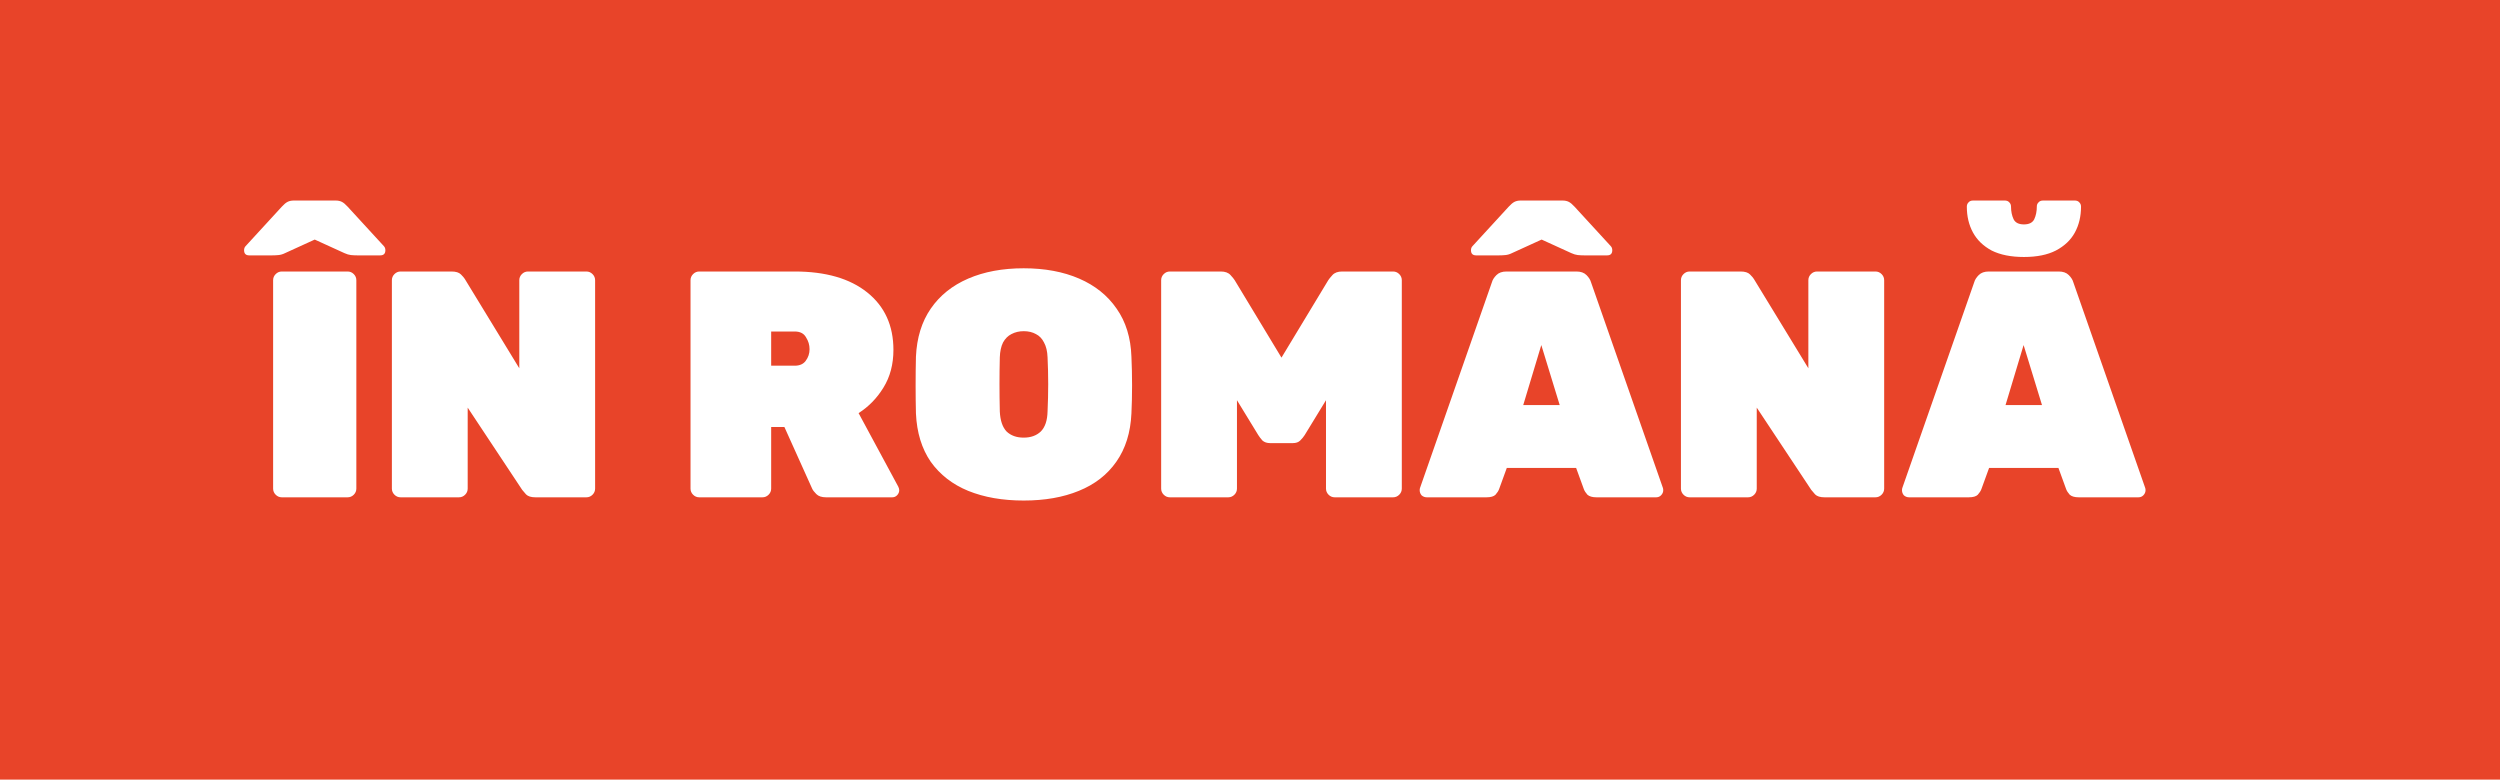 <svg width="186" height="58" viewBox="0 0 186 58" fill="none" xmlns="http://www.w3.org/2000/svg">
<rect width="186" height="58" fill="#E84429"/>
<path d="M20.968 37C20.792 37 20.64 36.936 20.512 36.808C20.384 36.68 20.32 36.528 20.32 36.352V20.848C20.32 20.672 20.384 20.52 20.512 20.392C20.64 20.264 20.792 20.2 20.968 20.2H25.864C26.04 20.2 26.192 20.264 26.32 20.392C26.448 20.52 26.512 20.672 26.512 20.848V36.352C26.512 36.528 26.448 36.68 26.32 36.808C26.192 36.936 26.04 37 25.864 37H20.968ZM18.544 19C18.288 19 18.16 18.872 18.16 18.616C18.16 18.488 18.2 18.384 18.28 18.304L20.968 15.376C21.128 15.2 21.272 15.08 21.4 15.016C21.528 14.952 21.68 14.92 21.856 14.92H24.976C25.152 14.92 25.304 14.952 25.432 15.016C25.56 15.08 25.704 15.2 25.864 15.376L28.552 18.304C28.632 18.384 28.672 18.488 28.672 18.616C28.672 18.872 28.544 19 28.288 19H26.584C26.424 19 26.264 18.992 26.104 18.976C25.96 18.96 25.8 18.912 25.624 18.832L23.416 17.824L21.208 18.832C21.048 18.912 20.888 18.96 20.728 18.976C20.568 18.992 20.408 19 20.248 19H18.544ZM29.804 37C29.628 37 29.476 36.936 29.348 36.808C29.22 36.68 29.156 36.528 29.156 36.352V20.848C29.156 20.672 29.22 20.52 29.348 20.392C29.476 20.264 29.628 20.2 29.804 20.2H33.596C33.916 20.2 34.148 20.272 34.292 20.416C34.436 20.56 34.532 20.672 34.58 20.752L38.636 27.4V20.848C38.636 20.672 38.7 20.52 38.828 20.392C38.956 20.264 39.108 20.2 39.284 20.2H43.628C43.804 20.2 43.956 20.264 44.084 20.392C44.212 20.52 44.276 20.672 44.276 20.848V36.352C44.276 36.528 44.212 36.68 44.084 36.808C43.956 36.936 43.804 37 43.628 37H39.836C39.516 37 39.284 36.928 39.14 36.784C38.996 36.624 38.9 36.512 38.852 36.448L34.796 30.328V36.352C34.796 36.528 34.732 36.68 34.604 36.808C34.476 36.936 34.324 37 34.148 37H29.804ZM52.023 37C51.847 37 51.695 36.936 51.567 36.808C51.439 36.68 51.375 36.528 51.375 36.352V20.848C51.375 20.672 51.439 20.52 51.567 20.392C51.695 20.264 51.847 20.2 52.023 20.2H59.127C61.431 20.2 63.231 20.72 64.527 21.76C65.823 22.8 66.471 24.224 66.471 26.032C66.471 27.104 66.223 28.04 65.727 28.84C65.247 29.624 64.631 30.256 63.879 30.736L66.831 36.208C66.879 36.304 66.903 36.392 66.903 36.472C66.903 36.616 66.847 36.744 66.735 36.856C66.639 36.952 66.519 37 66.375 37H61.455C61.135 37 60.895 36.92 60.735 36.76C60.575 36.6 60.471 36.464 60.423 36.352L58.359 31.768H57.375V36.352C57.375 36.528 57.311 36.68 57.183 36.808C57.055 36.936 56.903 37 56.727 37H52.023ZM57.375 27.208H59.127C59.495 27.208 59.767 27.088 59.943 26.848C60.135 26.592 60.231 26.304 60.231 25.984C60.231 25.664 60.143 25.368 59.967 25.096C59.807 24.808 59.527 24.664 59.127 24.664H57.375V27.208ZM76.162 37.24C74.594 37.24 73.218 37 72.034 36.52C70.866 36.04 69.938 35.32 69.25 34.36C68.578 33.384 68.21 32.184 68.146 30.76C68.13 30.104 68.122 29.408 68.122 28.672C68.122 27.936 68.13 27.224 68.146 26.536C68.21 25.128 68.578 23.936 69.25 22.96C69.922 21.984 70.85 21.24 72.034 20.728C73.218 20.216 74.594 19.96 76.162 19.96C77.73 19.96 79.106 20.216 80.29 20.728C81.474 21.24 82.402 21.984 83.074 22.96C83.762 23.936 84.13 25.128 84.178 26.536C84.21 27.224 84.226 27.936 84.226 28.672C84.226 29.408 84.21 30.104 84.178 30.76C84.114 32.184 83.738 33.384 83.05 34.36C82.378 35.32 81.45 36.04 80.266 36.52C79.098 37 77.73 37.24 76.162 37.24ZM76.162 32.56C76.69 32.56 77.114 32.408 77.434 32.104C77.754 31.784 77.922 31.288 77.938 30.616C77.97 29.928 77.986 29.248 77.986 28.576C77.986 27.904 77.97 27.24 77.938 26.584C77.922 26.136 77.834 25.768 77.674 25.48C77.53 25.192 77.33 24.984 77.074 24.856C76.818 24.712 76.514 24.64 76.162 24.64C75.826 24.64 75.522 24.712 75.25 24.856C74.994 24.984 74.786 25.192 74.626 25.48C74.482 25.768 74.402 26.136 74.386 26.584C74.37 27.24 74.362 27.904 74.362 28.576C74.362 29.248 74.37 29.928 74.386 30.616C74.418 31.288 74.586 31.784 74.89 32.104C75.21 32.408 75.634 32.56 76.162 32.56ZM87.038 37C86.862 37 86.71 36.936 86.582 36.808C86.454 36.68 86.39 36.528 86.39 36.352V20.848C86.39 20.672 86.454 20.52 86.582 20.392C86.71 20.264 86.862 20.2 87.038 20.2H90.83C91.15 20.2 91.39 20.288 91.55 20.464C91.71 20.64 91.814 20.768 91.862 20.848L95.342 26.608L98.822 20.848C98.87 20.768 98.974 20.64 99.134 20.464C99.294 20.288 99.534 20.2 99.854 20.2H103.646C103.822 20.2 103.974 20.264 104.102 20.392C104.23 20.52 104.294 20.672 104.294 20.848V36.352C104.294 36.528 104.23 36.68 104.102 36.808C103.974 36.936 103.822 37 103.646 37H99.302C99.126 37 98.974 36.936 98.846 36.808C98.718 36.68 98.654 36.528 98.654 36.352V29.776L97.07 32.368C96.99 32.496 96.878 32.632 96.734 32.776C96.606 32.904 96.422 32.968 96.182 32.968H94.502C94.262 32.968 94.07 32.904 93.926 32.776C93.798 32.632 93.694 32.496 93.614 32.368L92.03 29.776V36.352C92.03 36.528 91.966 36.68 91.838 36.808C91.71 36.936 91.558 37 91.382 37H87.038ZM106.153 37C106.009 37 105.881 36.952 105.769 36.856C105.673 36.744 105.625 36.616 105.625 36.472C105.625 36.408 105.633 36.352 105.649 36.304L111.001 20.992C111.049 20.816 111.161 20.64 111.337 20.464C111.513 20.288 111.761 20.2 112.081 20.2H117.289C117.609 20.2 117.857 20.288 118.033 20.464C118.209 20.64 118.321 20.816 118.369 20.992L123.721 36.304C123.737 36.352 123.745 36.408 123.745 36.472C123.745 36.616 123.689 36.744 123.577 36.856C123.481 36.952 123.361 37 123.217 37H118.777C118.473 37 118.249 36.936 118.105 36.808C117.977 36.664 117.889 36.528 117.841 36.4L117.265 34.816H112.105L111.529 36.4C111.481 36.528 111.393 36.664 111.265 36.808C111.137 36.936 110.913 37 110.593 37H106.153ZM113.329 30.136H116.041L114.673 25.672L113.329 30.136ZM109.825 19C109.569 19 109.441 18.872 109.441 18.616C109.441 18.488 109.481 18.384 109.561 18.304L112.249 15.376C112.409 15.2 112.553 15.08 112.681 15.016C112.809 14.952 112.961 14.92 113.137 14.92H116.257C116.433 14.92 116.585 14.952 116.713 15.016C116.841 15.08 116.985 15.2 117.145 15.376L119.833 18.304C119.913 18.384 119.953 18.488 119.953 18.616C119.953 18.872 119.825 19 119.569 19H117.865C117.705 19 117.545 18.992 117.385 18.976C117.241 18.96 117.081 18.912 116.905 18.832L114.697 17.824L112.489 18.832C112.329 18.912 112.169 18.96 112.009 18.976C111.849 18.992 111.689 19 111.529 19H109.825ZM125.71 37C125.534 37 125.382 36.936 125.254 36.808C125.126 36.68 125.062 36.528 125.062 36.352V20.848C125.062 20.672 125.126 20.52 125.254 20.392C125.382 20.264 125.534 20.2 125.71 20.2H129.502C129.822 20.2 130.054 20.272 130.198 20.416C130.342 20.56 130.438 20.672 130.486 20.752L134.542 27.4V20.848C134.542 20.672 134.606 20.52 134.734 20.392C134.862 20.264 135.014 20.2 135.19 20.2H139.534C139.71 20.2 139.862 20.264 139.99 20.392C140.118 20.52 140.182 20.672 140.182 20.848V36.352C140.182 36.528 140.118 36.68 139.99 36.808C139.862 36.936 139.71 37 139.534 37H135.742C135.422 37 135.19 36.928 135.046 36.784C134.902 36.624 134.806 36.512 134.758 36.448L130.702 30.328V36.352C130.702 36.528 130.638 36.68 130.51 36.808C130.382 36.936 130.23 37 130.054 37H125.71ZM142.036 37C141.892 37 141.764 36.952 141.652 36.856C141.556 36.744 141.508 36.616 141.508 36.472C141.508 36.408 141.516 36.352 141.532 36.304L146.884 20.992C146.932 20.816 147.044 20.64 147.22 20.464C147.396 20.288 147.644 20.2 147.964 20.2H153.172C153.492 20.2 153.74 20.288 153.916 20.464C154.092 20.64 154.204 20.816 154.252 20.992L159.604 36.304C159.62 36.352 159.628 36.408 159.628 36.472C159.628 36.616 159.572 36.744 159.46 36.856C159.364 36.952 159.244 37 159.1 37H154.66C154.356 37 154.132 36.936 153.988 36.808C153.86 36.664 153.772 36.528 153.724 36.4L153.148 34.816H147.988L147.412 36.4C147.364 36.528 147.276 36.664 147.148 36.808C147.02 36.936 146.796 37 146.476 37H142.036ZM149.212 30.136H151.924L150.556 25.672L149.212 30.136ZM150.58 19.12C149.62 19.12 148.82 18.96 148.18 18.64C147.556 18.304 147.092 17.856 146.788 17.296C146.484 16.736 146.332 16.096 146.332 15.376C146.332 15.248 146.372 15.144 146.452 15.064C146.532 14.968 146.644 14.92 146.788 14.92H149.164C149.308 14.92 149.42 14.968 149.5 15.064C149.58 15.144 149.62 15.248 149.62 15.376C149.62 15.728 149.684 16.04 149.812 16.312C149.94 16.568 150.196 16.696 150.58 16.696C150.964 16.696 151.22 16.568 151.348 16.312C151.476 16.04 151.54 15.72 151.54 15.352C151.54 15.24 151.58 15.144 151.66 15.064C151.74 14.968 151.852 14.92 151.996 14.92H154.372C154.516 14.92 154.628 14.968 154.708 15.064C154.788 15.144 154.828 15.248 154.828 15.376C154.828 16.096 154.676 16.736 154.372 17.296C154.068 17.856 153.596 18.304 152.956 18.64C152.332 18.96 151.54 19.12 150.58 19.12Z" fill="white"/>
</svg>
